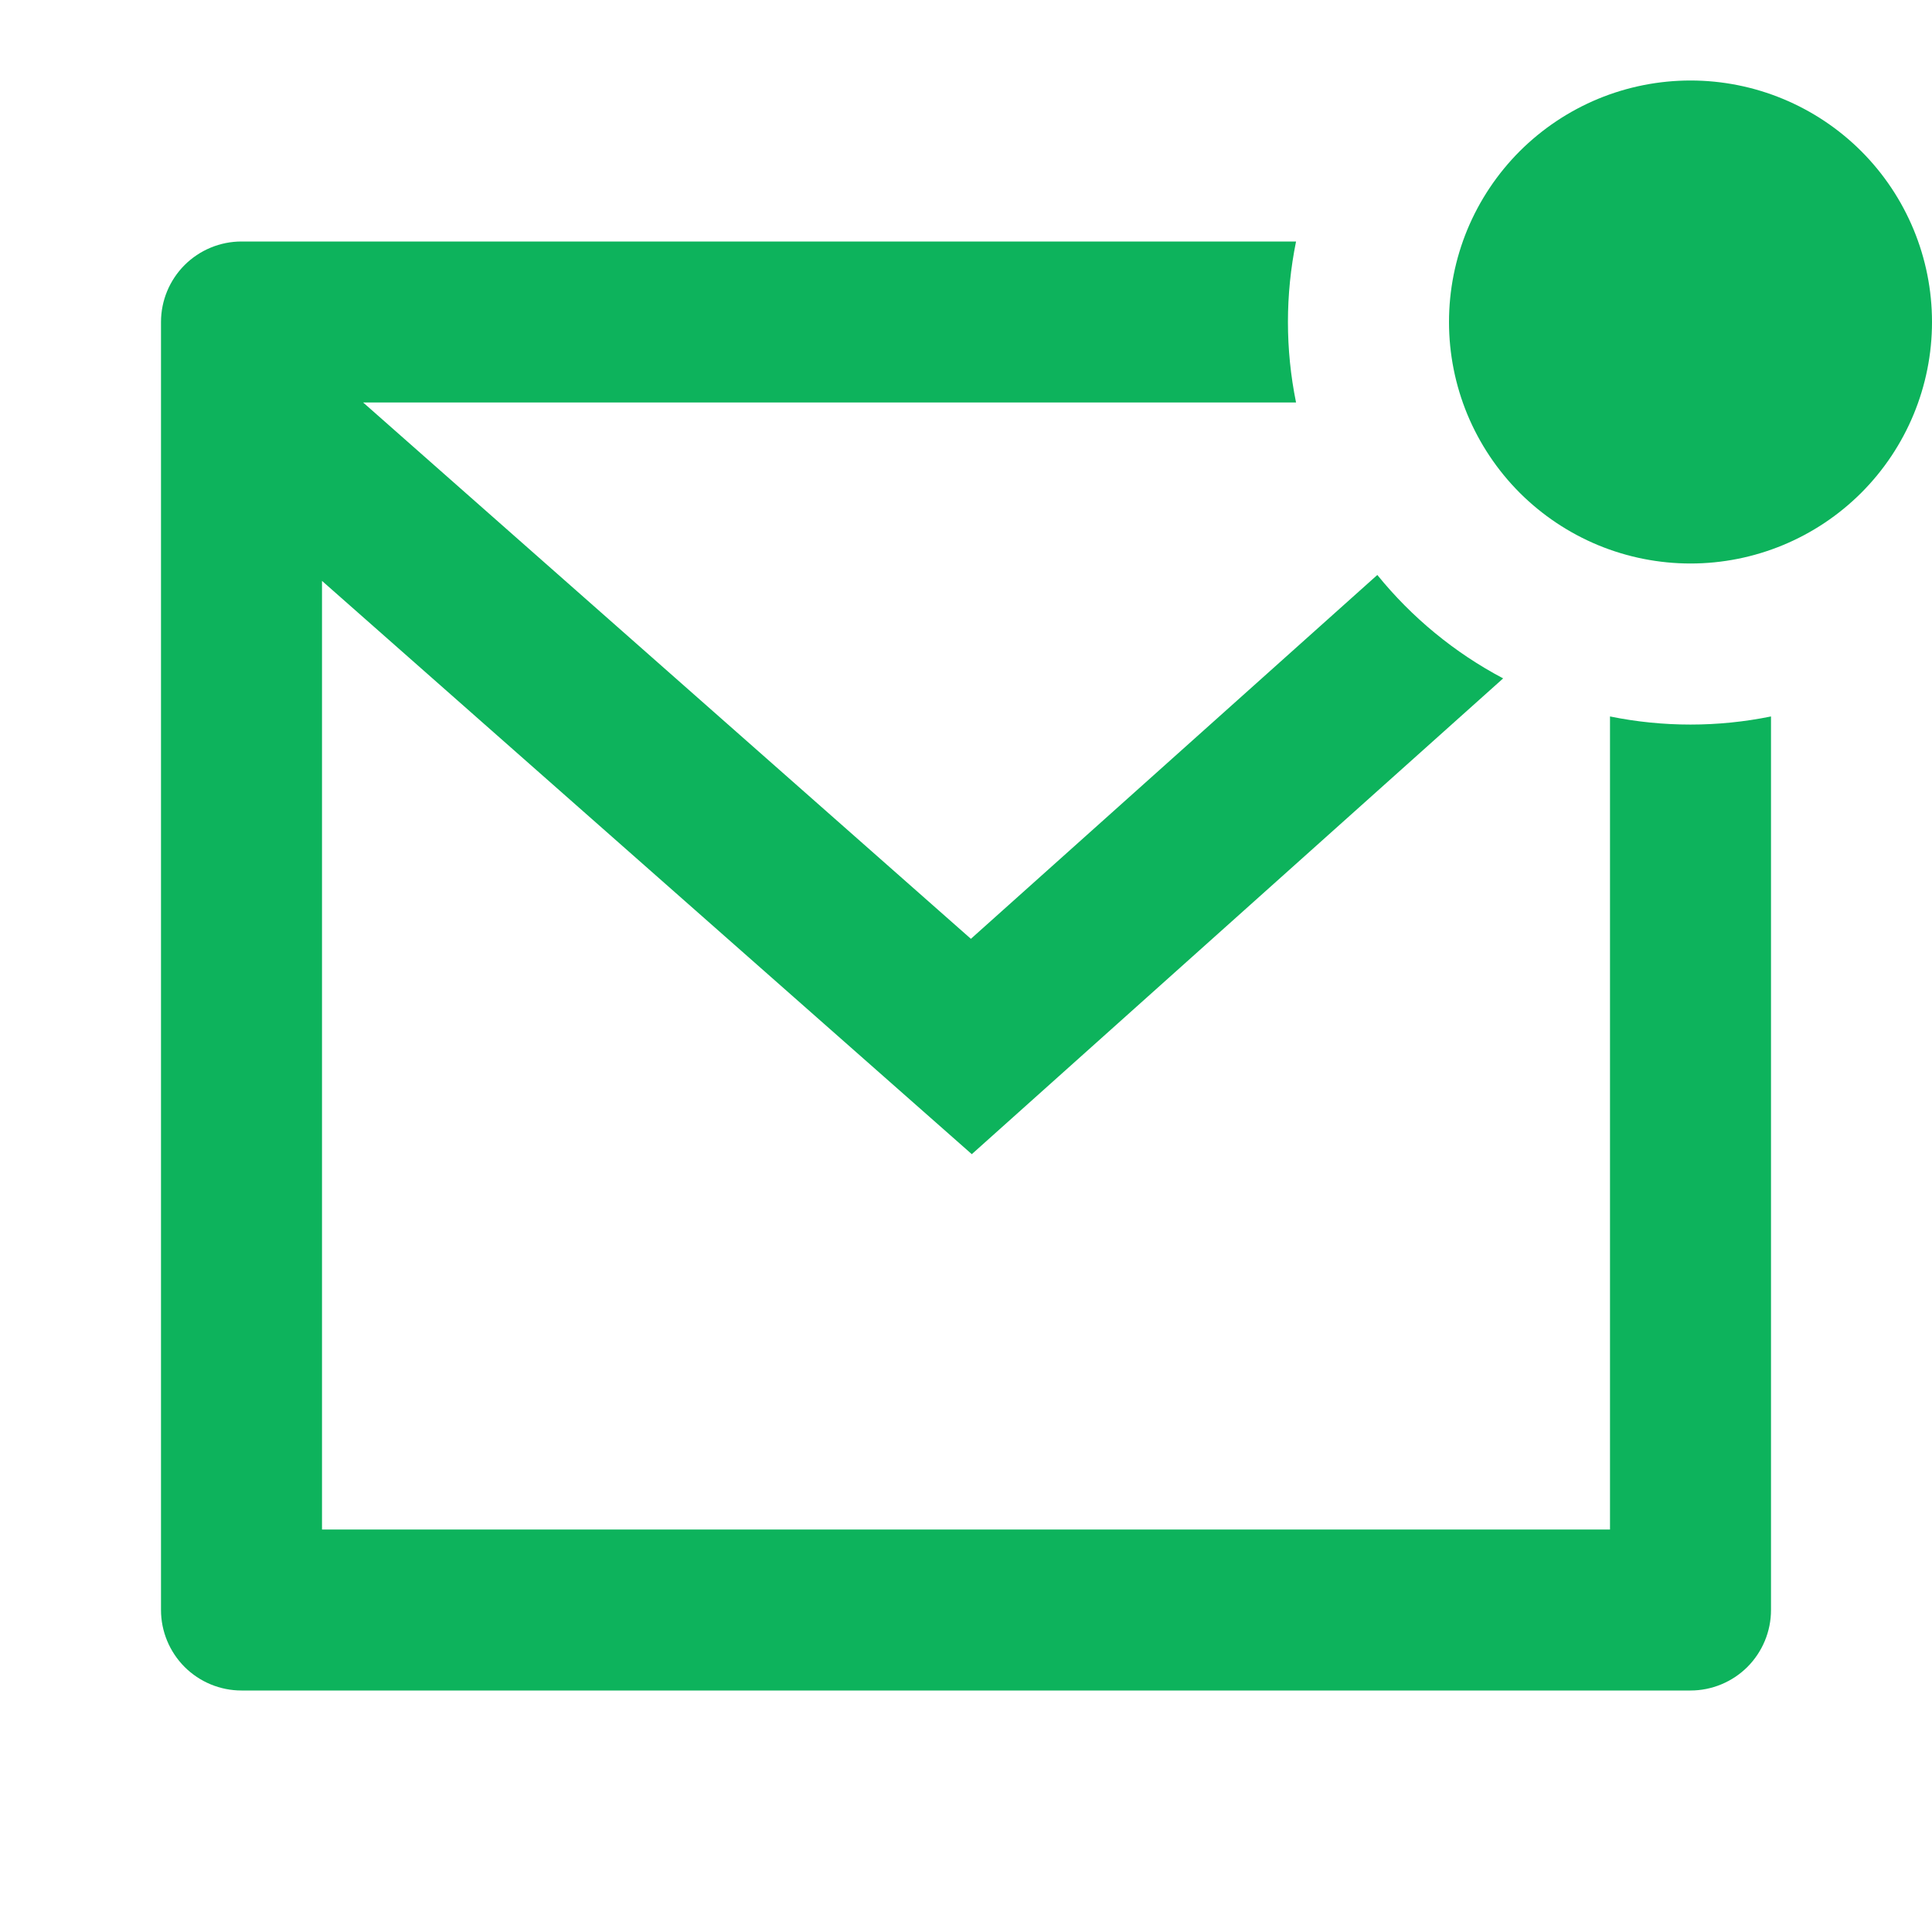 <svg xmlns="http://www.w3.org/2000/svg" width="30" height="30" viewBox="0 0 30 30" fill="none"><g clip-path="url(#clip0_405_599)"><path d="M20.125 3.75C19.957 4.575 19.957 5.425 20.125 6.25H5.639L15.076 14.578L21.387 8.928C21.92 9.586 22.585 10.135 23.341 10.534L15.09 17.922L5 9.02V23.75H25V11.125C25.825 11.293 26.675 11.293 27.5 11.125V25C27.5 25.331 27.368 25.649 27.134 25.884C26.899 26.118 26.581 26.25 26.25 26.25H3.75C3.418 26.25 3.101 26.118 2.866 25.884C2.632 25.649 2.5 25.331 2.5 25V5C2.5 4.668 2.632 4.351 2.866 4.116C3.101 3.882 3.418 3.75 3.75 3.75H20.125ZM26.25 8.75C25.758 8.75 25.27 8.653 24.815 8.465C24.36 8.276 23.947 8 23.598 7.652C23.25 7.303 22.974 6.89 22.785 6.435C22.597 5.98 22.5 5.492 22.5 5C22.5 4.508 22.597 4.02 22.785 3.565C22.974 3.11 23.25 2.697 23.598 2.348C23.947 2 24.36 1.724 24.815 1.535C25.27 1.347 25.758 1.25 26.25 1.25C27.245 1.25 28.198 1.645 28.902 2.348C29.605 3.052 30 4.005 30 5C30 5.995 29.605 6.948 28.902 7.652C28.198 8.355 27.245 8.75 26.25 8.75Z" fill="#0DB35C"></path></g><defs><clipPath id="clip0_405_599"><rect width="30" height="30" fill="white"></rect></clipPath></defs></svg>